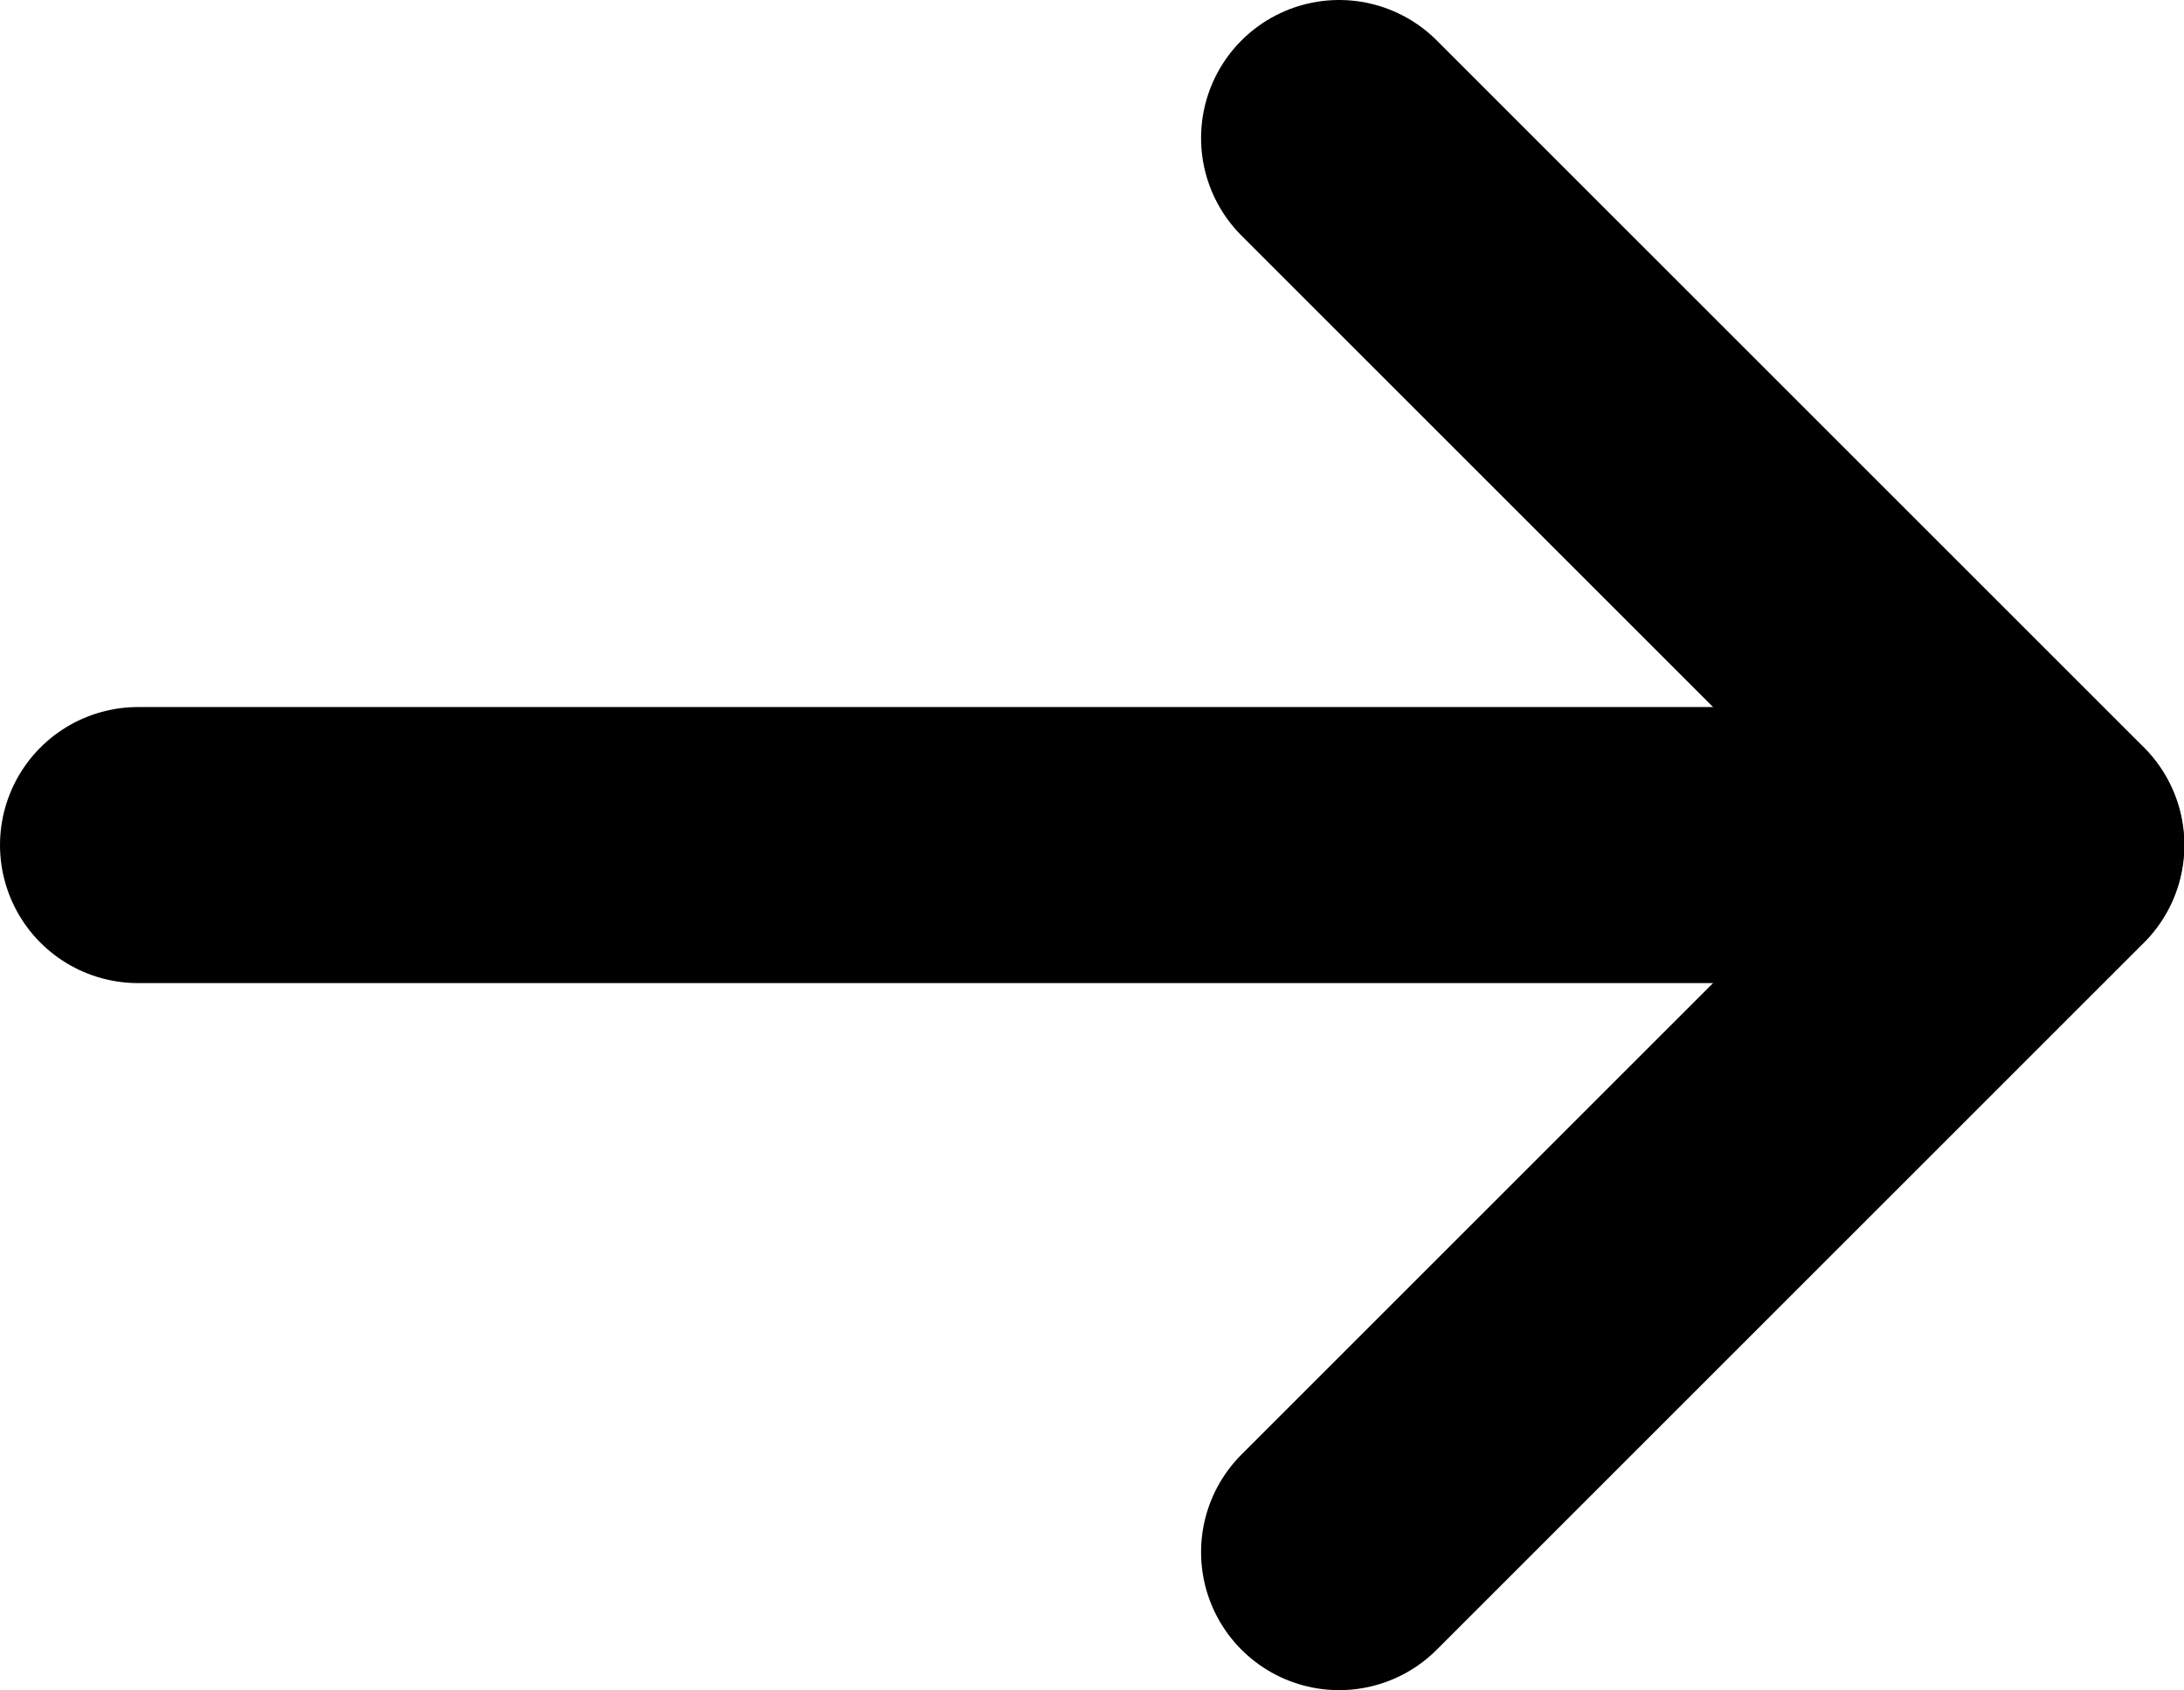 <svg xmlns="http://www.w3.org/2000/svg" viewBox="0 0 55.37 42.86">
    <defs><style>.cls-1{ fill:none; stroke:#000000; stroke-linecap:round; stroke-linejoin:round; stroke-width:7px; transition: all 0.2s linear; }</style></defs>
    <g><polyline class="cls-1" points="33.95 3.5 51.88 21.43 33.95 39.36"/><line class="cls-1" x1="51.87" y1="21.43" x2="3.5" y2="21.43"/></g>
</svg>